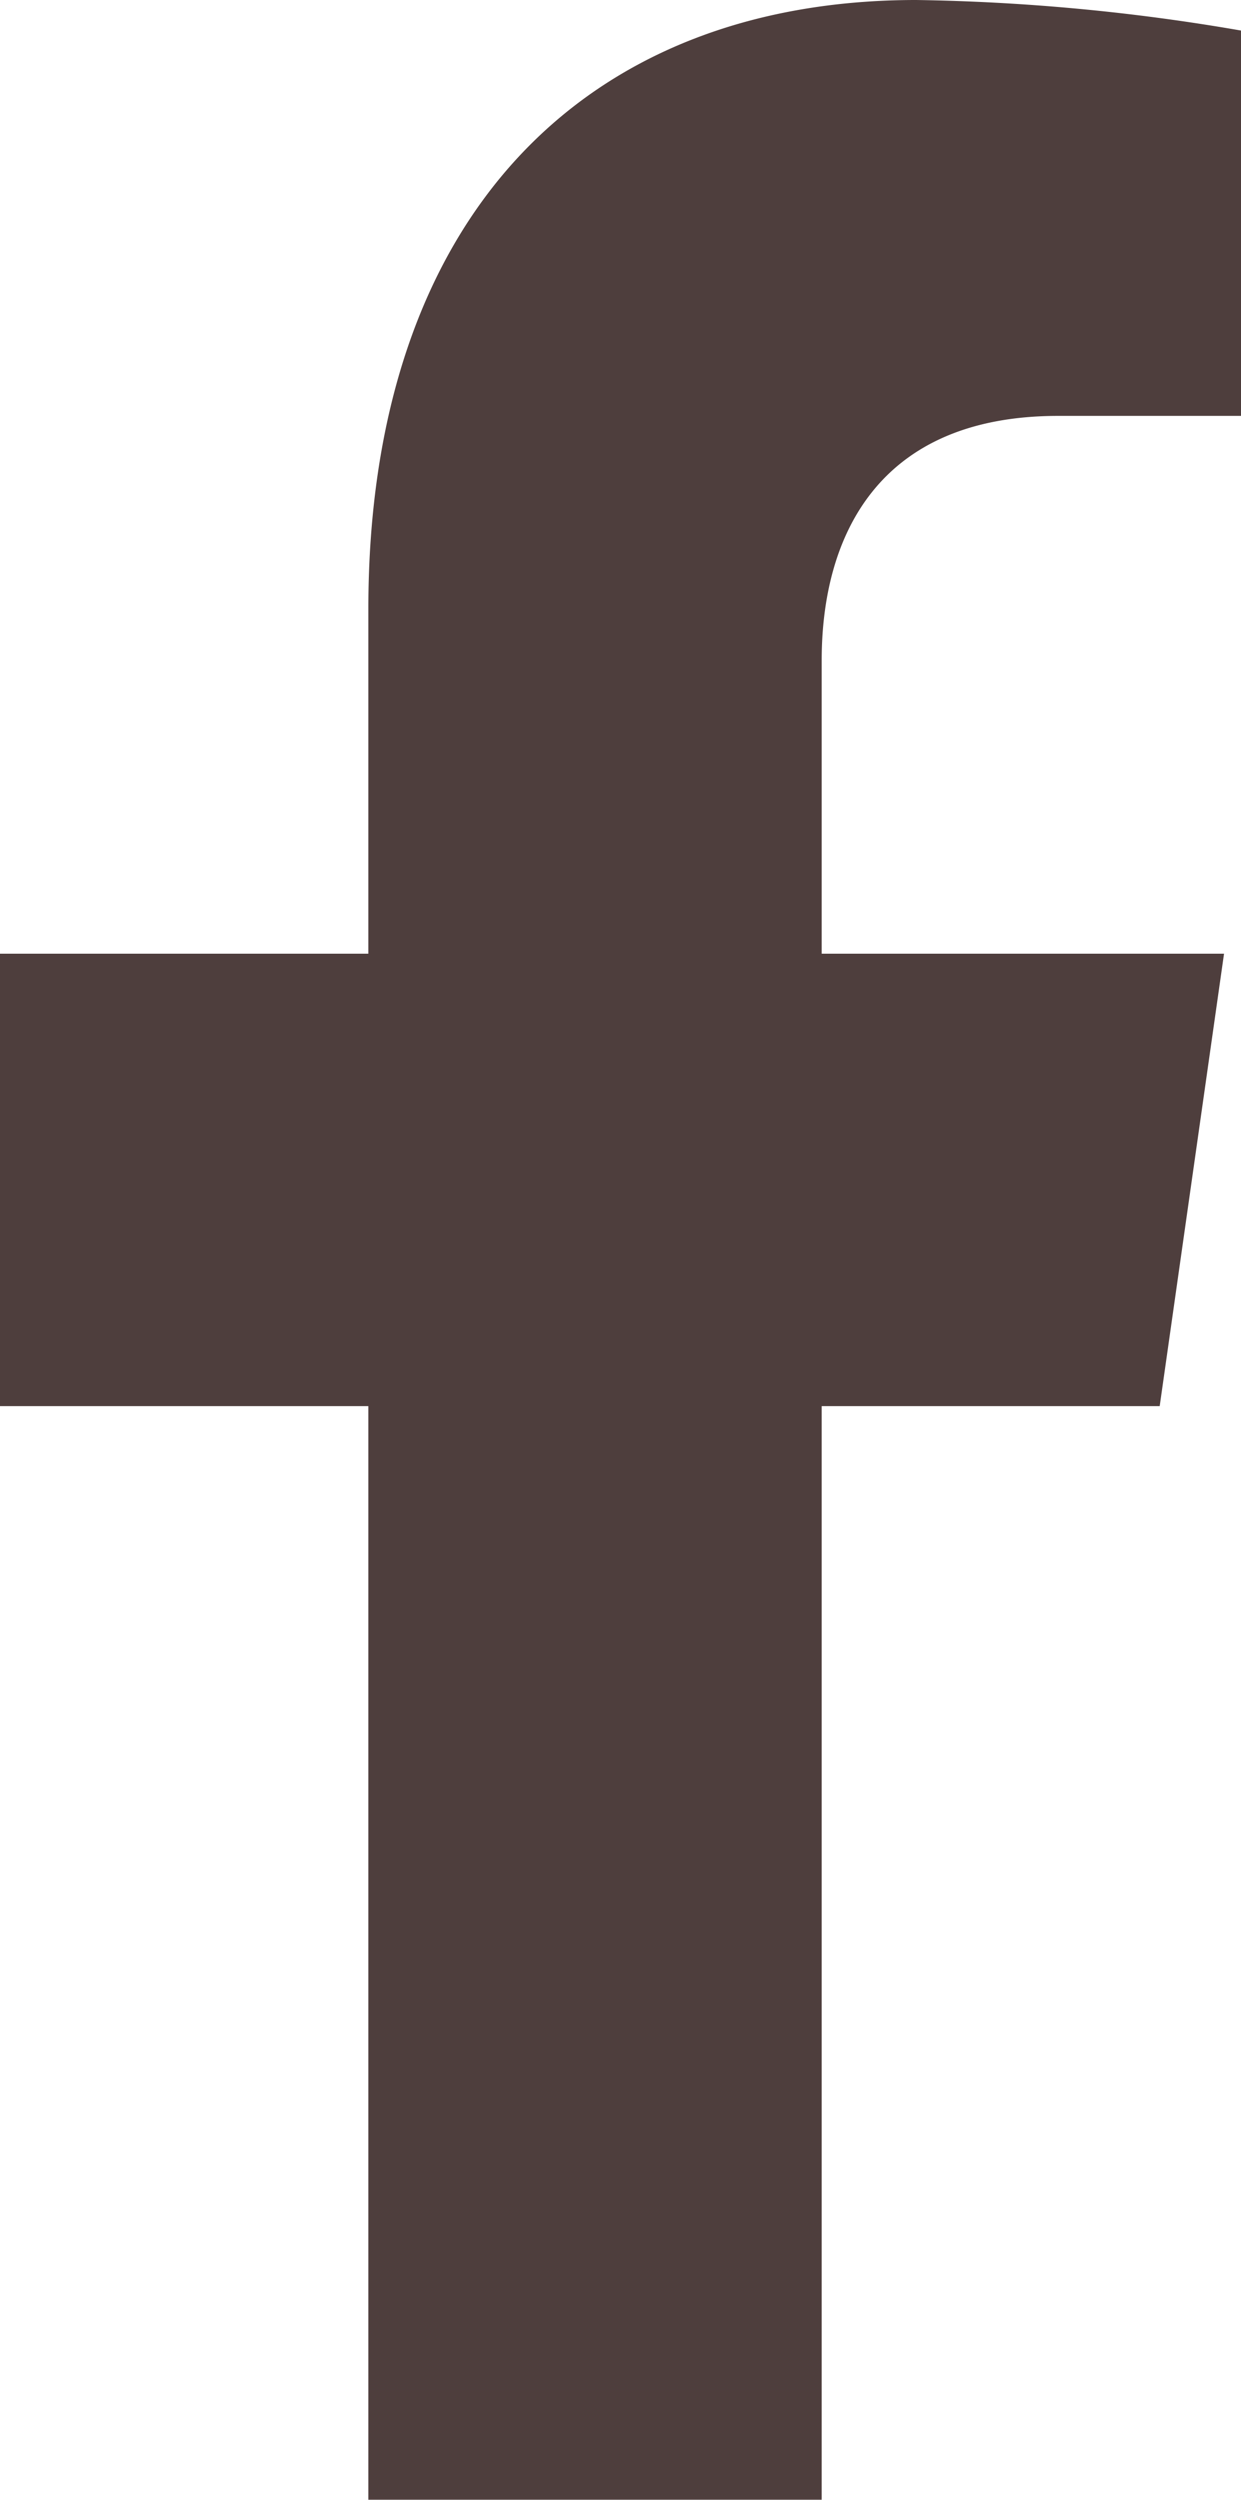 <svg xmlns="http://www.w3.org/2000/svg" width="26.329" height="53.001" viewBox="0 0 26.329 53.001">
  <path id="Icon_awesome-facebook-f" data-name="Icon awesome-facebook-f" d="M26.213,29.813l1.365-9.592H19.042V14c0-2.624,1.192-5.182,5.016-5.182h3.881V.648A44,44,0,0,0,21.049,0C14.019,0,9.424,4.594,9.424,12.911v7.31H1.609v9.592H9.424V53h9.618V29.813Z" transform="translate(-1.609)" fill="#4e3e3d"/>
</svg>
